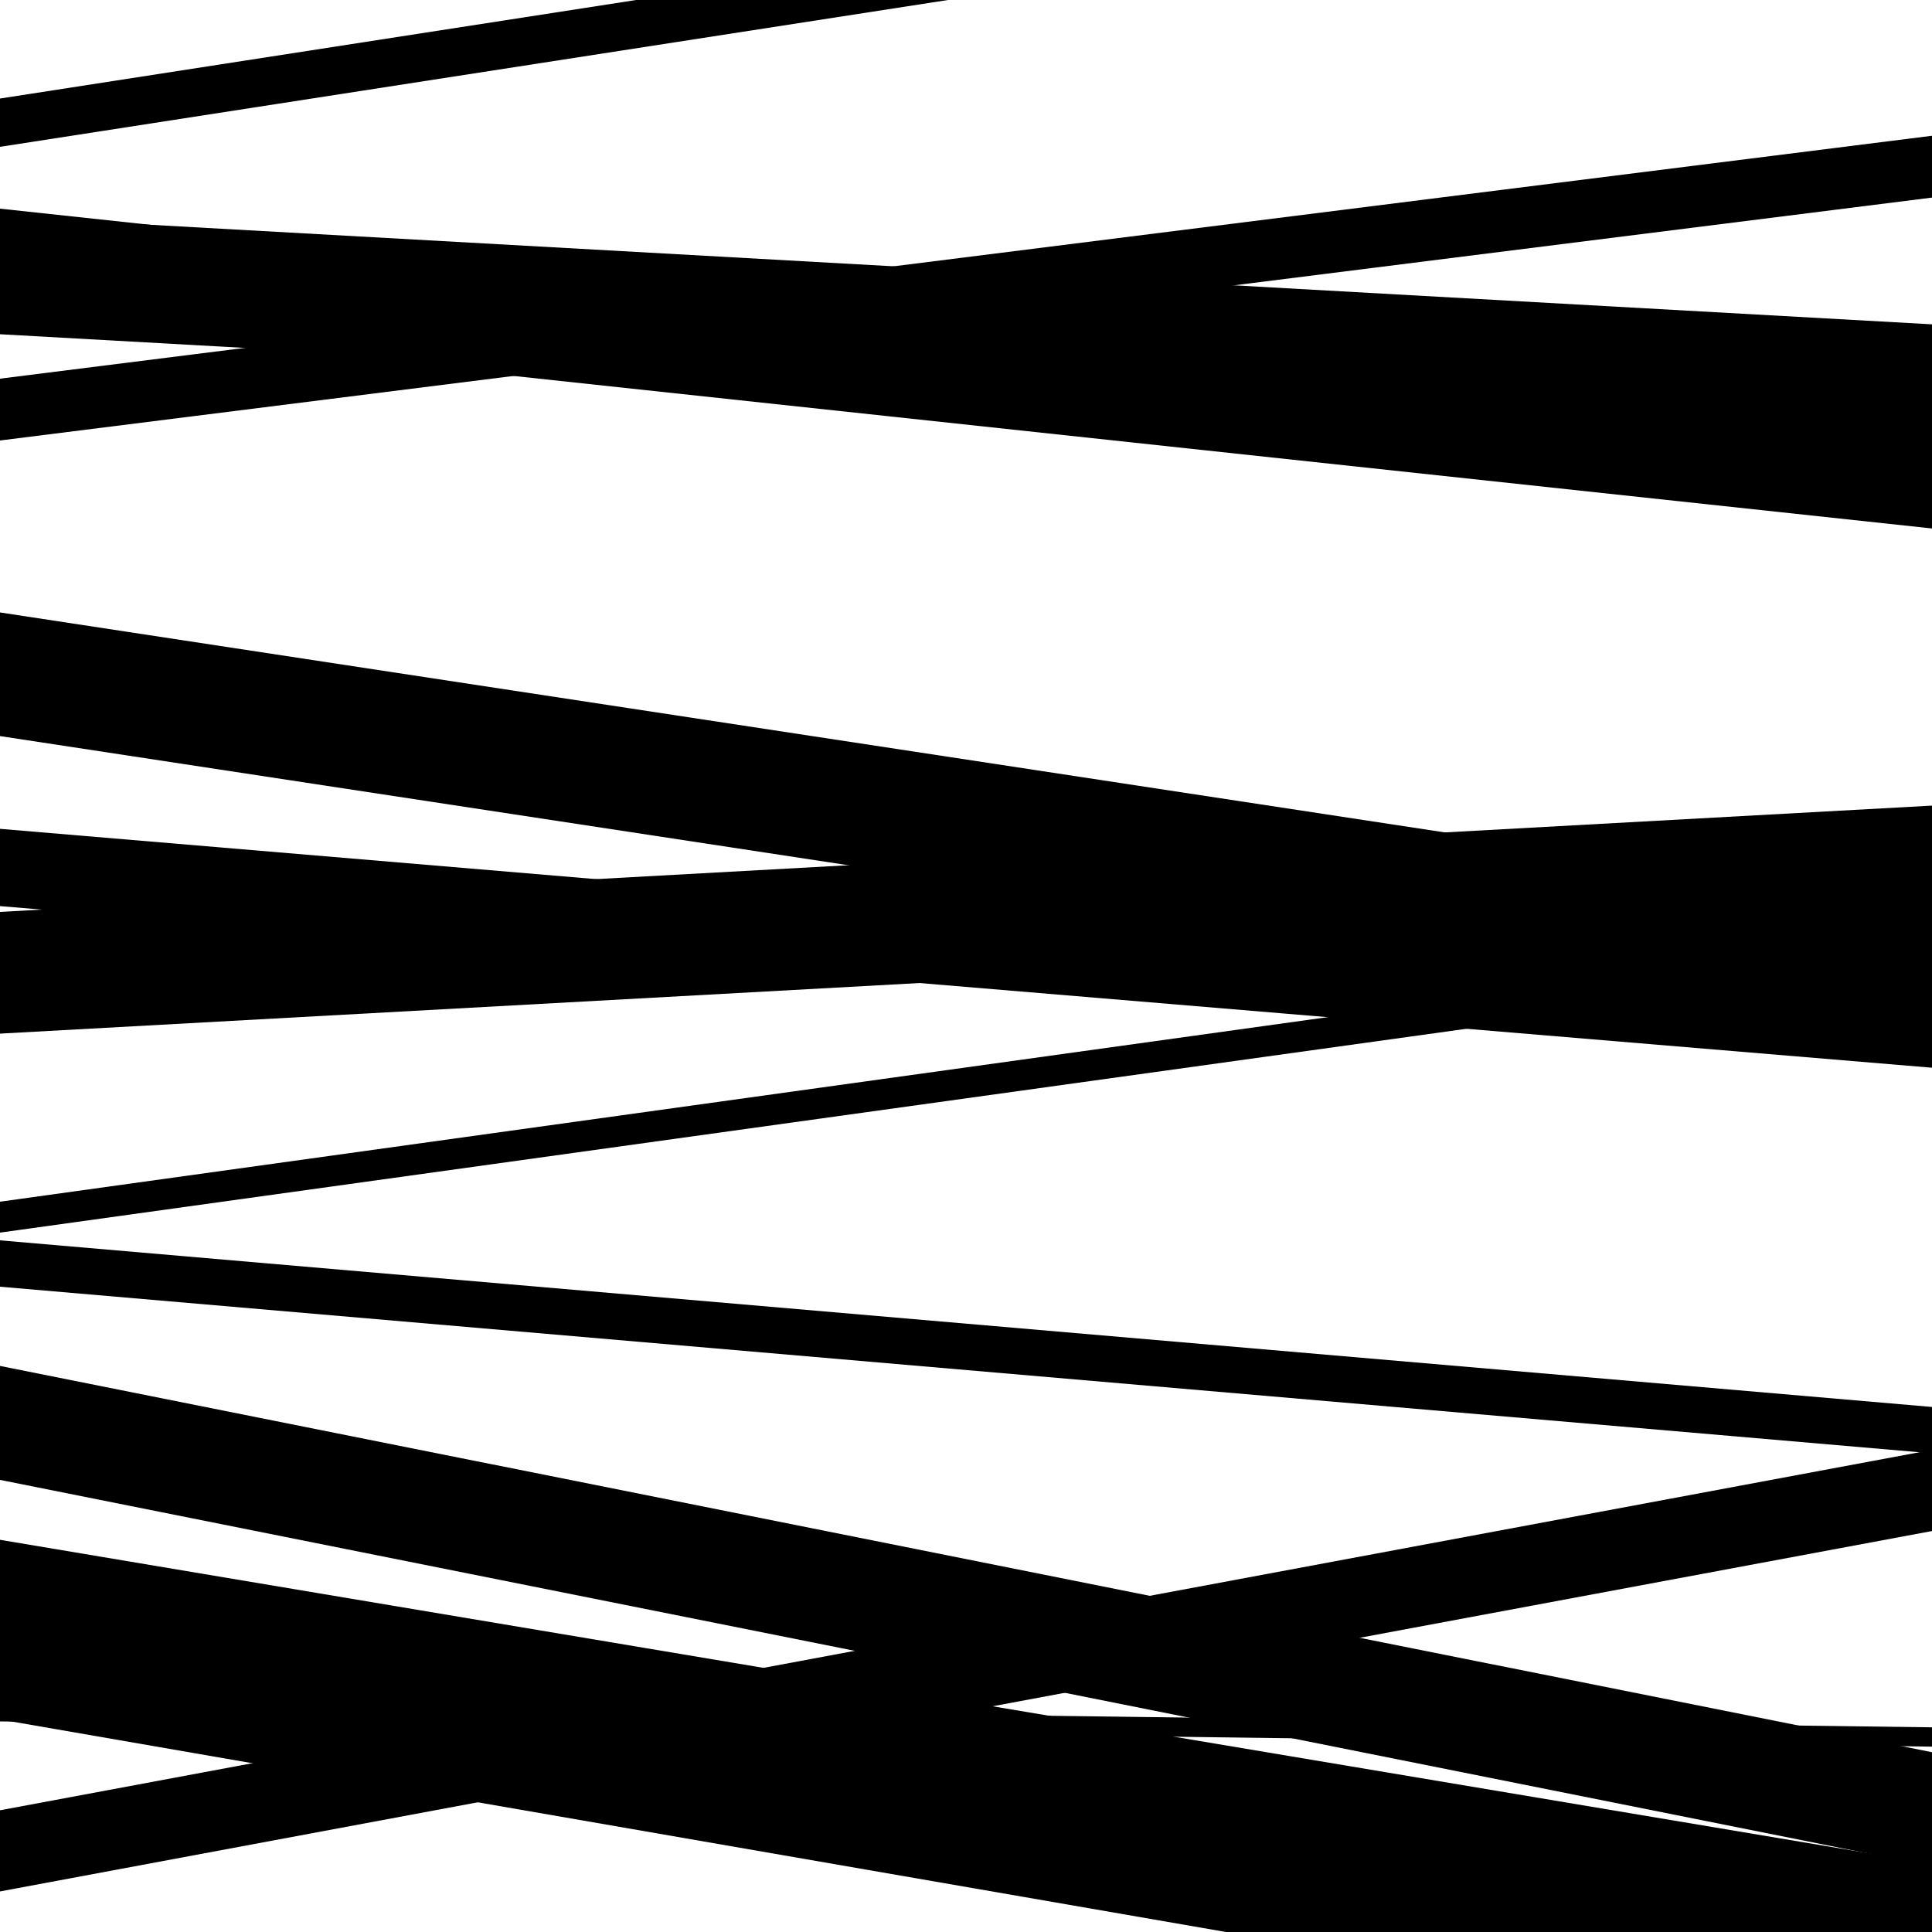 <svg viewBox="0 0 1000 1000" height="1000" width="1000" xmlns="http://www.w3.org/2000/svg">
<rect x="0" y="0" width="1000" height="1000" fill="#ffffff"></rect>
<path opacity="0.8" d="M 0 850 L 1000 1017.726 L 1000 964.726 L 0 797 Z" fill="hsl(250, 15%, 50%)"></path>
<path opacity="0.8" d="M 0 76 L 1000 -78.896 L 1000 -103.896 L 0 51 Z" fill="hsl(255, 25%, 70%)"></path>
<path opacity="0.8" d="M 0 381 L 1000 533.242 L 1000 469.242 L 0 317 Z" fill="hsl(260, 30%, 90%)"></path>
<path opacity="0.8" d="M 0 535 L 1000 479.985 L 1000 416.985 L 0 472 Z" fill="hsl(245, 10%, 30%)"></path>
<path opacity="0.8" d="M 0 766 L 1000 965.949 L 1000 906.949 L 0 707 Z" fill="hsl(250, 15%, 50%)"></path>
<path opacity="0.8" d="M 0 979 L 1000 792.459 L 1000 750.459 L 0 937 Z" fill="hsl(255, 25%, 70%)"></path>
<path opacity="0.8" d="M 0 228 L 1000 102.271 L 1000 70.271 L 0 196 Z" fill="hsl(260, 30%, 90%)"></path>
<path opacity="0.8" d="M 0 469 L 1000 552.653 L 1000 524.653 L 0 441 Z" fill="hsl(245, 10%, 30%)"></path>
<path opacity="0.8" d="M 0 666 L 1000 752.242 L 1000 728.242 L 0 642 Z" fill="hsl(250, 15%, 50%)"></path>
<path opacity="0.8" d="M 0 891 L 1000 904.06 L 1000 894.06 L 0 881 Z" fill="hsl(255, 25%, 70%)"></path>
<path opacity="0.8" d="M 0 173 L 1000 228.876 L 1000 167.876 L 0 112 Z" fill="hsl(260, 30%, 90%)"></path>
<path opacity="0.8" d="M 0 452 L 1000 536.402 L 1000 513.402 L 0 429 Z" fill="hsl(245, 10%, 30%)"></path>
<path opacity="0.8" d="M 0 638 L 1000 498.995 L 1000 482.995 L 0 622 Z" fill="hsl(250, 15%, 50%)"></path>
<path opacity="0.8" d="M 0 890 L 1000 1063.349 L 1000 1016.349 L 0 843 Z" fill="hsl(255, 25%, 70%)"></path>
<path opacity="0.8" d="M 0 166 L 1000 273.534 L 1000 215.534 L 0 108 Z" fill="hsl(260, 30%, 90%)"></path>
</svg>